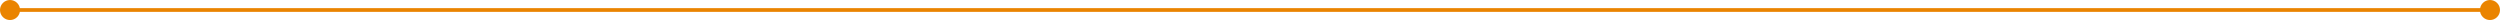<?xml version="1.0" encoding="UTF-8"?> <svg xmlns="http://www.w3.org/2000/svg" width="998" height="8" viewBox="0 0 998 8" fill="none"><path d="M0 4C0 6.209 1.791 8 4 8C6.209 8 8 6.209 8 4C8 1.791 6.209 0 4 0C1.791 0 0 1.791 0 4ZM990 4C990 6.209 991.791 8 994 8C996.209 8 998 6.209 998 4C998 1.791 996.209 0 994 0C991.791 0 990 1.791 990 4ZM4 4V4.75H994V4V3.25H4V4Z" fill="#EA8400"></path></svg> 